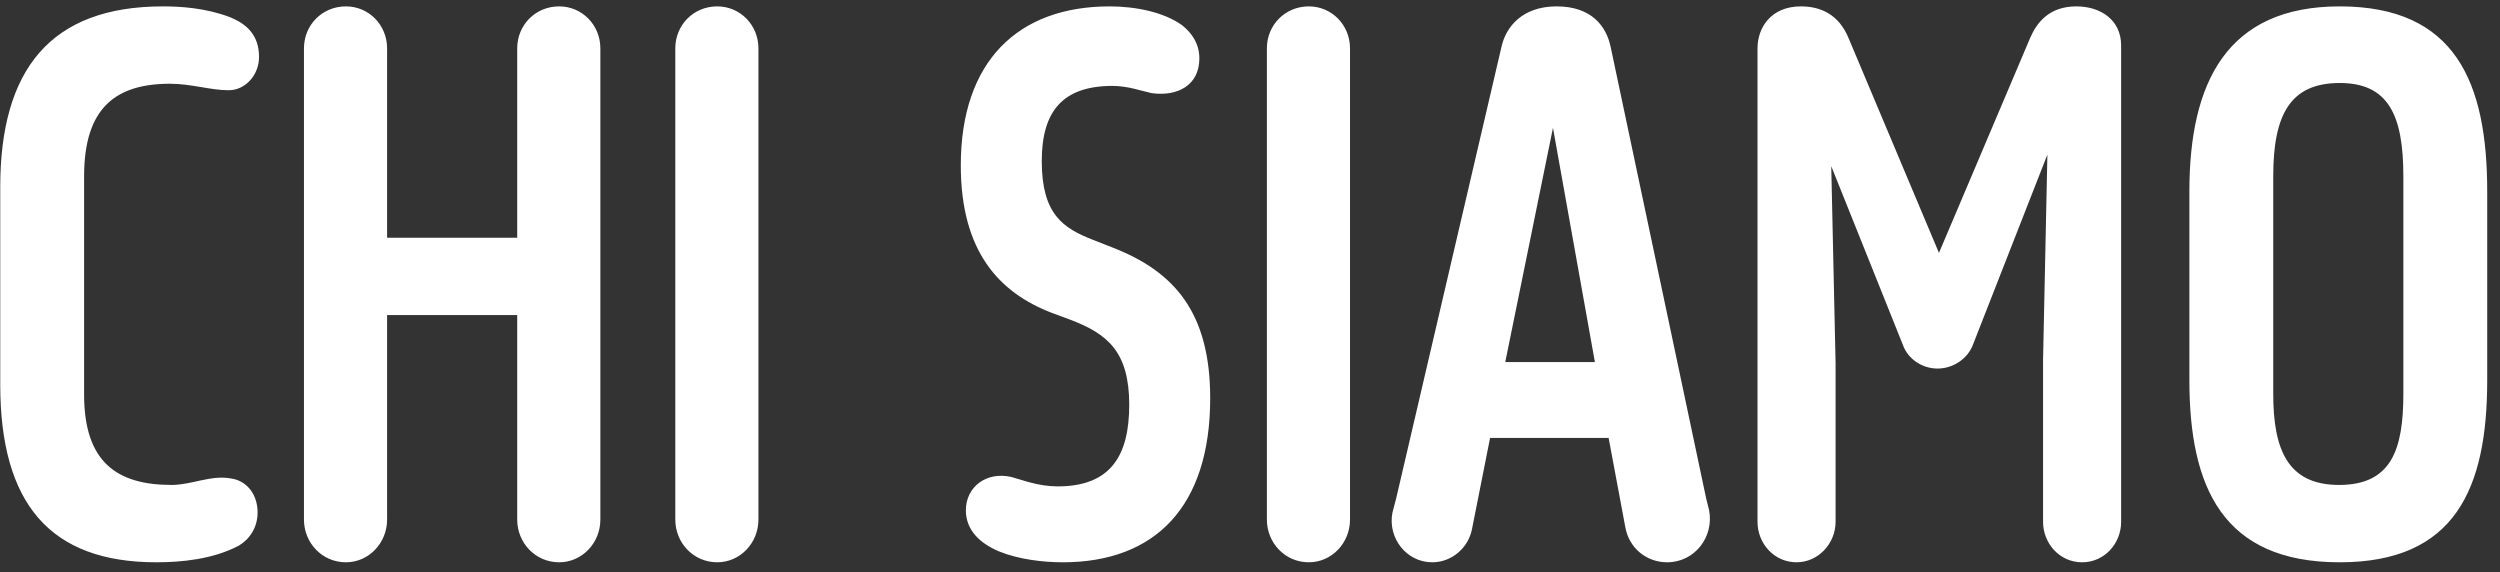 <svg xmlns="http://www.w3.org/2000/svg" width="166" height="38" viewBox="0 0 166 38" fill="none"><rect x="0" y="0" width="166" height="38" fill="#333333" stroke="none"/><path d="M11.392 32.2C12.736 32.2 13.984 31.528 15.328 31.768C16.384 31.912 17.104 32.824 17.104 34.024C17.104 35.032 16.576 35.8 15.856 36.232C14.128 37.144 12.016 37.336 10.384 37.336C3.328 37.336 0.016 33.448 0.016 25.528V12.424C0.016 4.648 3.328 0.424 10.816 0.424C11.968 0.424 13.648 0.52 15.28 1.144C16.336 1.576 17.2 2.296 17.2 3.784C17.2 4.984 16.288 5.992 15.184 5.992C13.984 5.992 12.688 5.56 11.296 5.56C7.696 5.56 5.584 7.144 5.584 11.704V26.2C5.584 30.664 7.744 32.2 11.392 32.2ZM39.864 3.208V34.504C39.864 36.04 38.663 37.336 37.127 37.336C35.544 37.336 34.343 36.04 34.343 34.504V20.92H25.703V34.504C25.703 36.04 24.503 37.336 22.968 37.336C21.384 37.336 20.183 36.04 20.183 34.504V3.208C20.183 1.672 21.384 0.424 22.968 0.424C24.503 0.424 25.703 1.672 25.703 3.208V15.784H34.343V3.208C34.343 1.672 35.544 0.424 37.127 0.424C38.663 0.424 39.864 1.672 39.864 3.208ZM50.36 3.208V34.504C50.36 36.04 49.16 37.336 47.624 37.336C46.04 37.336 44.84 36.04 44.84 34.504V3.208C44.84 1.672 46.04 0.424 47.624 0.424C49.16 0.424 50.36 1.672 50.36 3.208ZM64.133 33.88C64.133 32.344 65.477 31.288 67.157 31.672C67.877 31.864 68.933 32.296 70.229 32.296C73.733 32.296 74.981 30.28 74.981 26.872C74.981 23.32 73.493 22.168 71.141 21.256L69.845 20.776C66.341 19.432 63.797 16.696 63.797 10.984C63.797 4.072 67.589 0.424 73.685 0.424C75.413 0.424 77.285 0.808 78.485 1.672C79.157 2.2 79.637 2.92 79.637 3.88C79.637 5.656 78.197 6.424 76.469 6.184C75.797 6.04 74.885 5.704 73.877 5.704C70.565 5.704 69.173 7.384 69.173 10.696C69.173 14.248 70.613 15.16 72.581 15.928L73.925 16.456C77.957 18.04 80.357 20.728 80.357 26.44C80.357 33.688 76.661 37.336 70.565 37.336C69.269 37.336 67.637 37.144 66.341 36.616C65.093 36.088 64.133 35.224 64.133 33.88ZM89.641 3.208V34.504C89.641 36.04 88.441 37.336 86.905 37.336C85.321 37.336 84.121 36.04 84.121 34.504V3.208C84.121 1.672 85.321 0.424 86.905 0.424C88.441 0.424 89.641 1.672 89.641 3.208ZM107.917 34.984L106.813 29.08H98.941L97.741 35.128C97.501 36.376 96.397 37.336 95.101 37.336C93.373 37.336 92.125 35.704 92.461 34.024L92.701 33.112L99.709 3.064C99.997 1.816 101.053 0.424 103.357 0.424C105.661 0.424 106.669 1.72 106.957 3.16L113.293 33.112L113.485 33.88C113.821 35.656 112.525 37.336 110.701 37.336C109.309 37.336 108.157 36.376 107.917 34.984ZM103.117 8.488L99.949 24.04H105.901L103.117 8.488ZM119.579 0.424C120.827 0.424 122.075 0.904 122.747 2.536L128.747 16.792L134.795 2.536C135.227 1.528 136.043 0.424 137.867 0.424C139.499 0.424 140.843 1.336 140.843 3.016V34.648C140.843 36.088 139.739 37.336 138.251 37.336C136.763 37.336 135.659 36.088 135.659 34.648V23.896L135.947 10.264L131.003 22.888C130.667 23.8 129.707 24.472 128.651 24.472C127.643 24.472 126.683 23.848 126.347 22.888L121.595 11.032L121.883 24.136V34.648C121.883 36.088 120.731 37.336 119.291 37.336C117.803 37.336 116.699 36.088 116.699 34.648V3.208C116.699 1.816 117.611 0.424 119.579 0.424ZM145.375 25.24V12.712C145.375 5.464 147.871 0.424 155.359 0.424C163.039 0.424 165.151 5.464 165.151 12.712V25.24C165.151 32.488 162.991 37.336 155.359 37.336C147.583 37.336 145.375 32.344 145.375 25.24ZM150.943 11.704V26.152C150.943 29.848 151.903 32.2 155.311 32.2C158.767 32.2 159.583 29.896 159.583 26.152V11.704C159.583 7.624 158.575 5.512 155.359 5.512C152.095 5.512 150.943 7.576 150.943 11.704Z" fill="white"></path></svg>